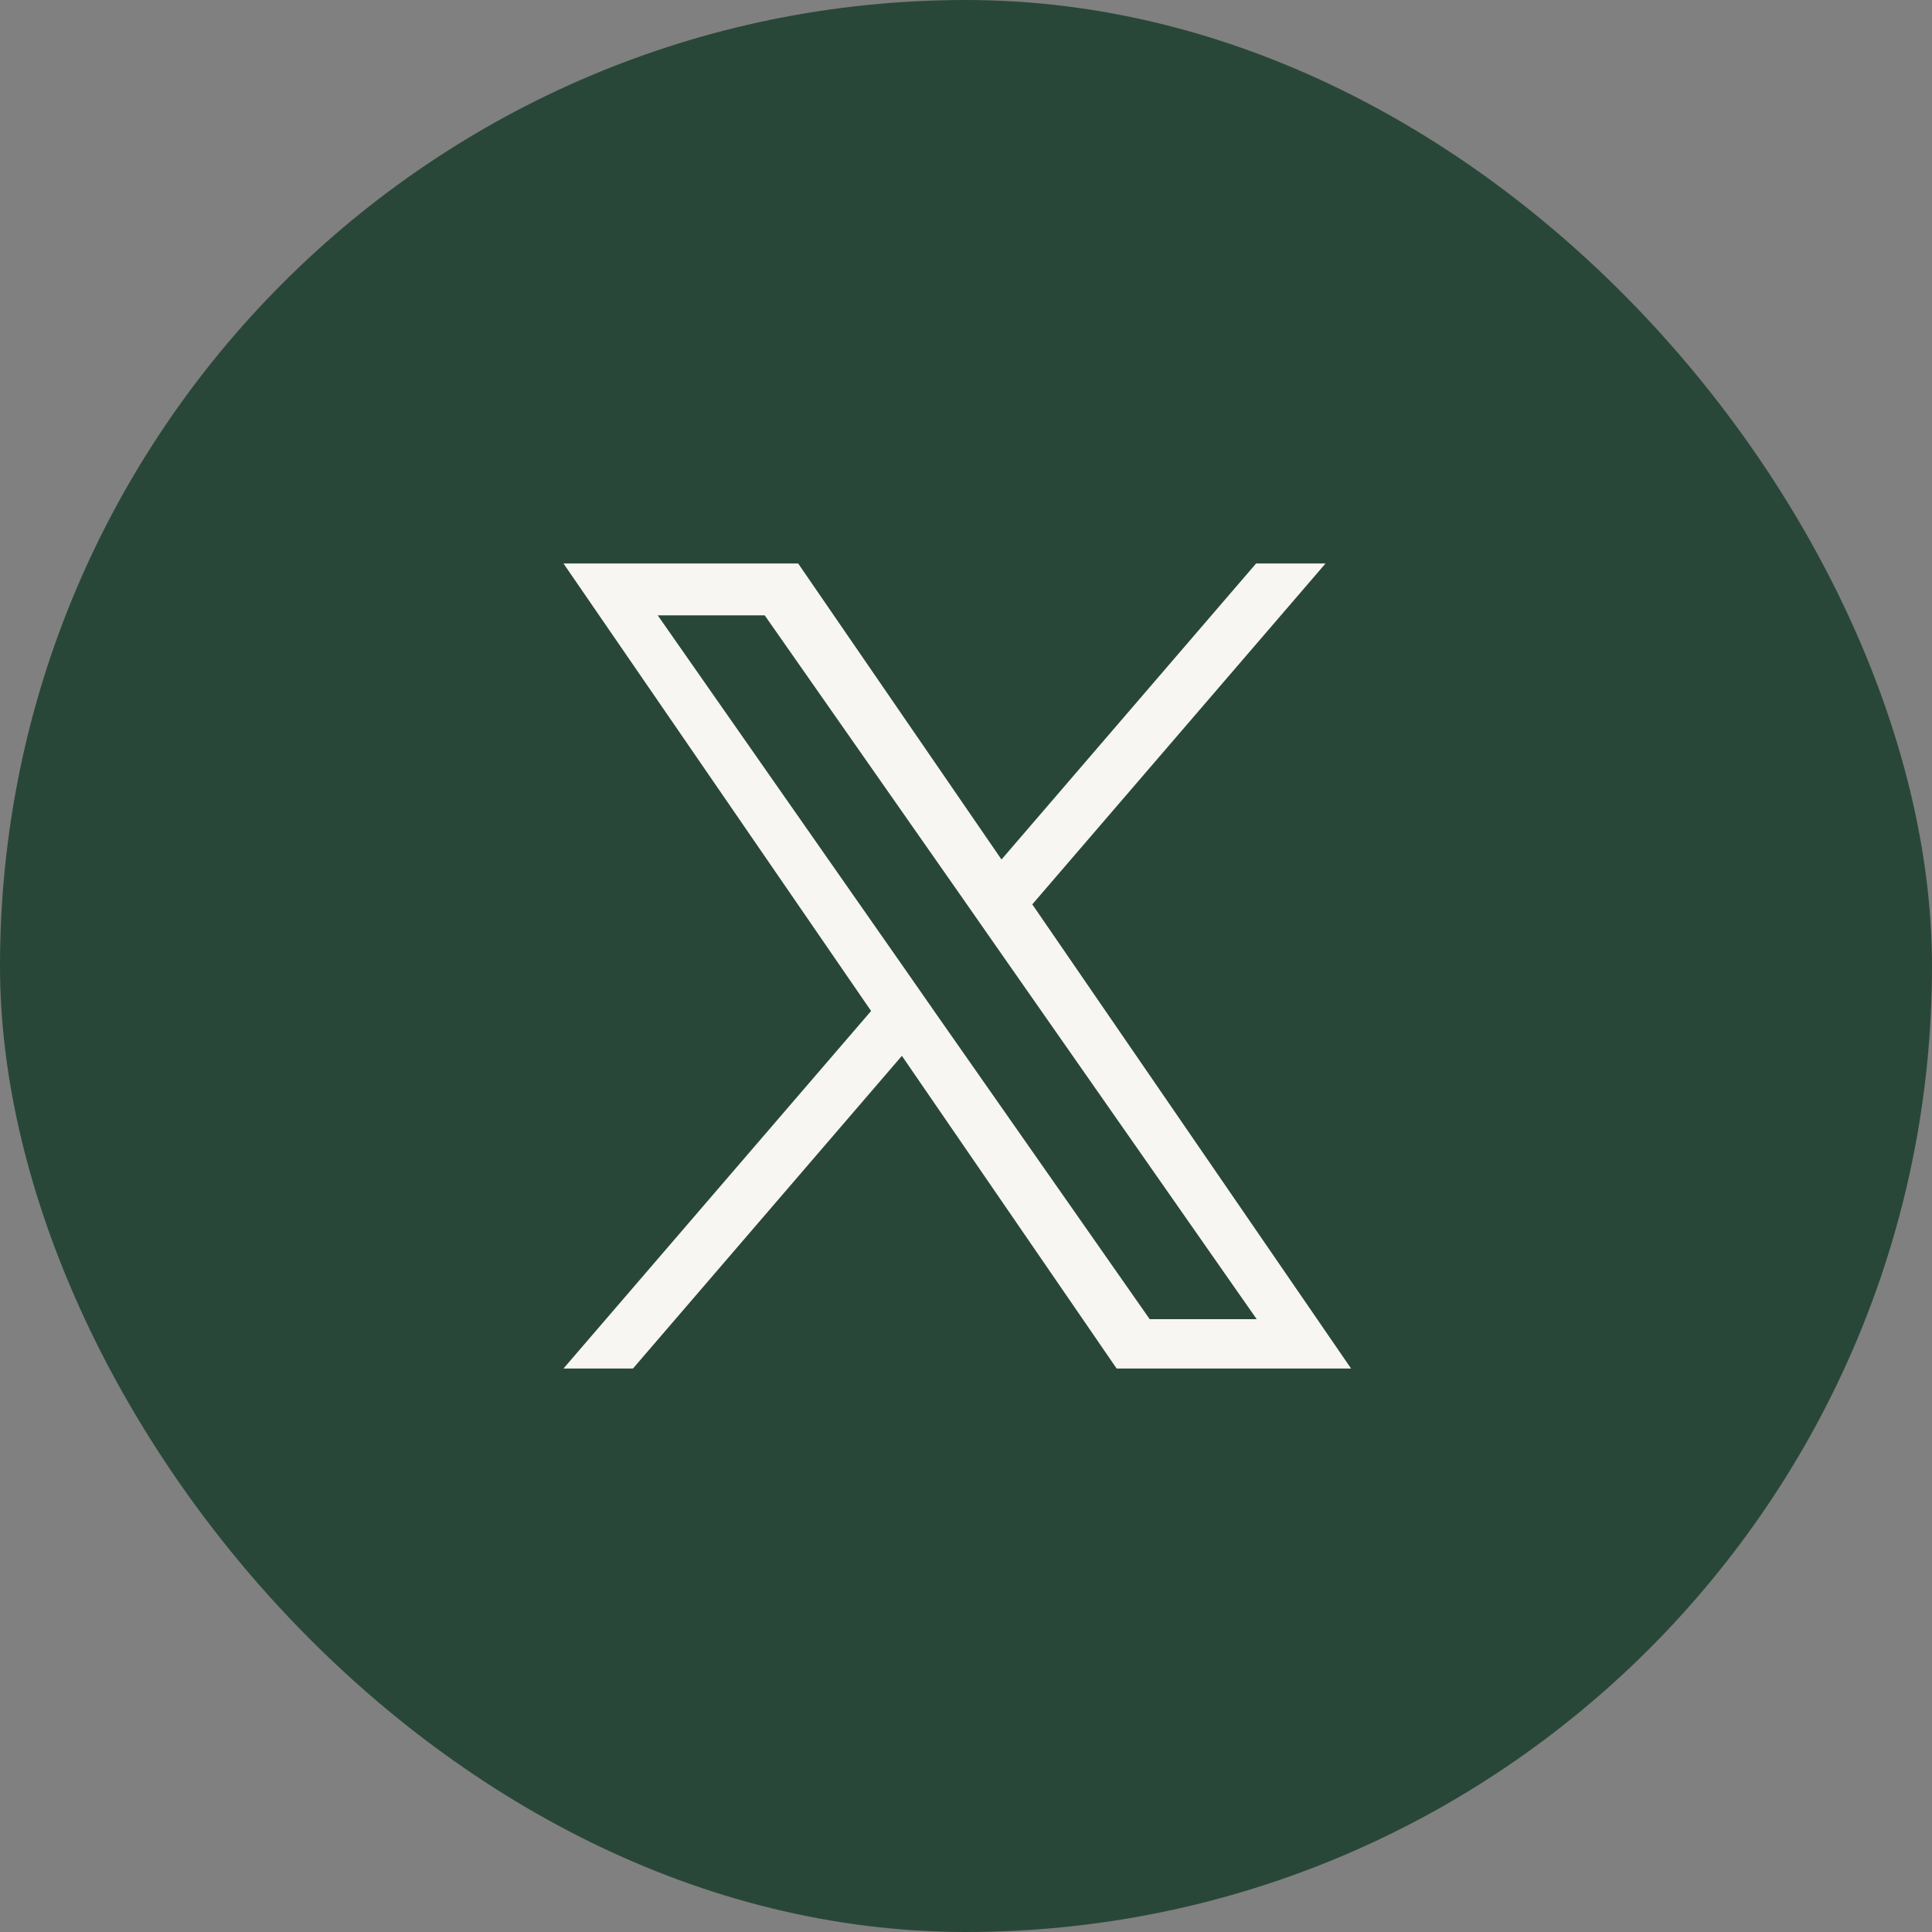 <svg width="32" height="32" viewBox="0 0 32 32" fill="none" xmlns="http://www.w3.org/2000/svg">
<rect x="0" y="0" width="32" height="32" fill="#808080" stroke="none"/>
<rect width="32" height="32" rx="16" fill="#294739"/>
<path d="M17.098 14.979L21.955 9.333H20.805L16.588 14.236L13.22 9.333H9.333L14.428 16.745L9.333 22.667H10.484L14.938 17.488L18.495 22.667H22.378L17.098 14.979ZM15.521 16.816L15.005 16.075L10.894 10.192H12.666L15.986 14.938L16.502 15.678L20.815 21.85H19.043L15.521 16.816Z" fill="#F7F6F2"/>
</svg>
